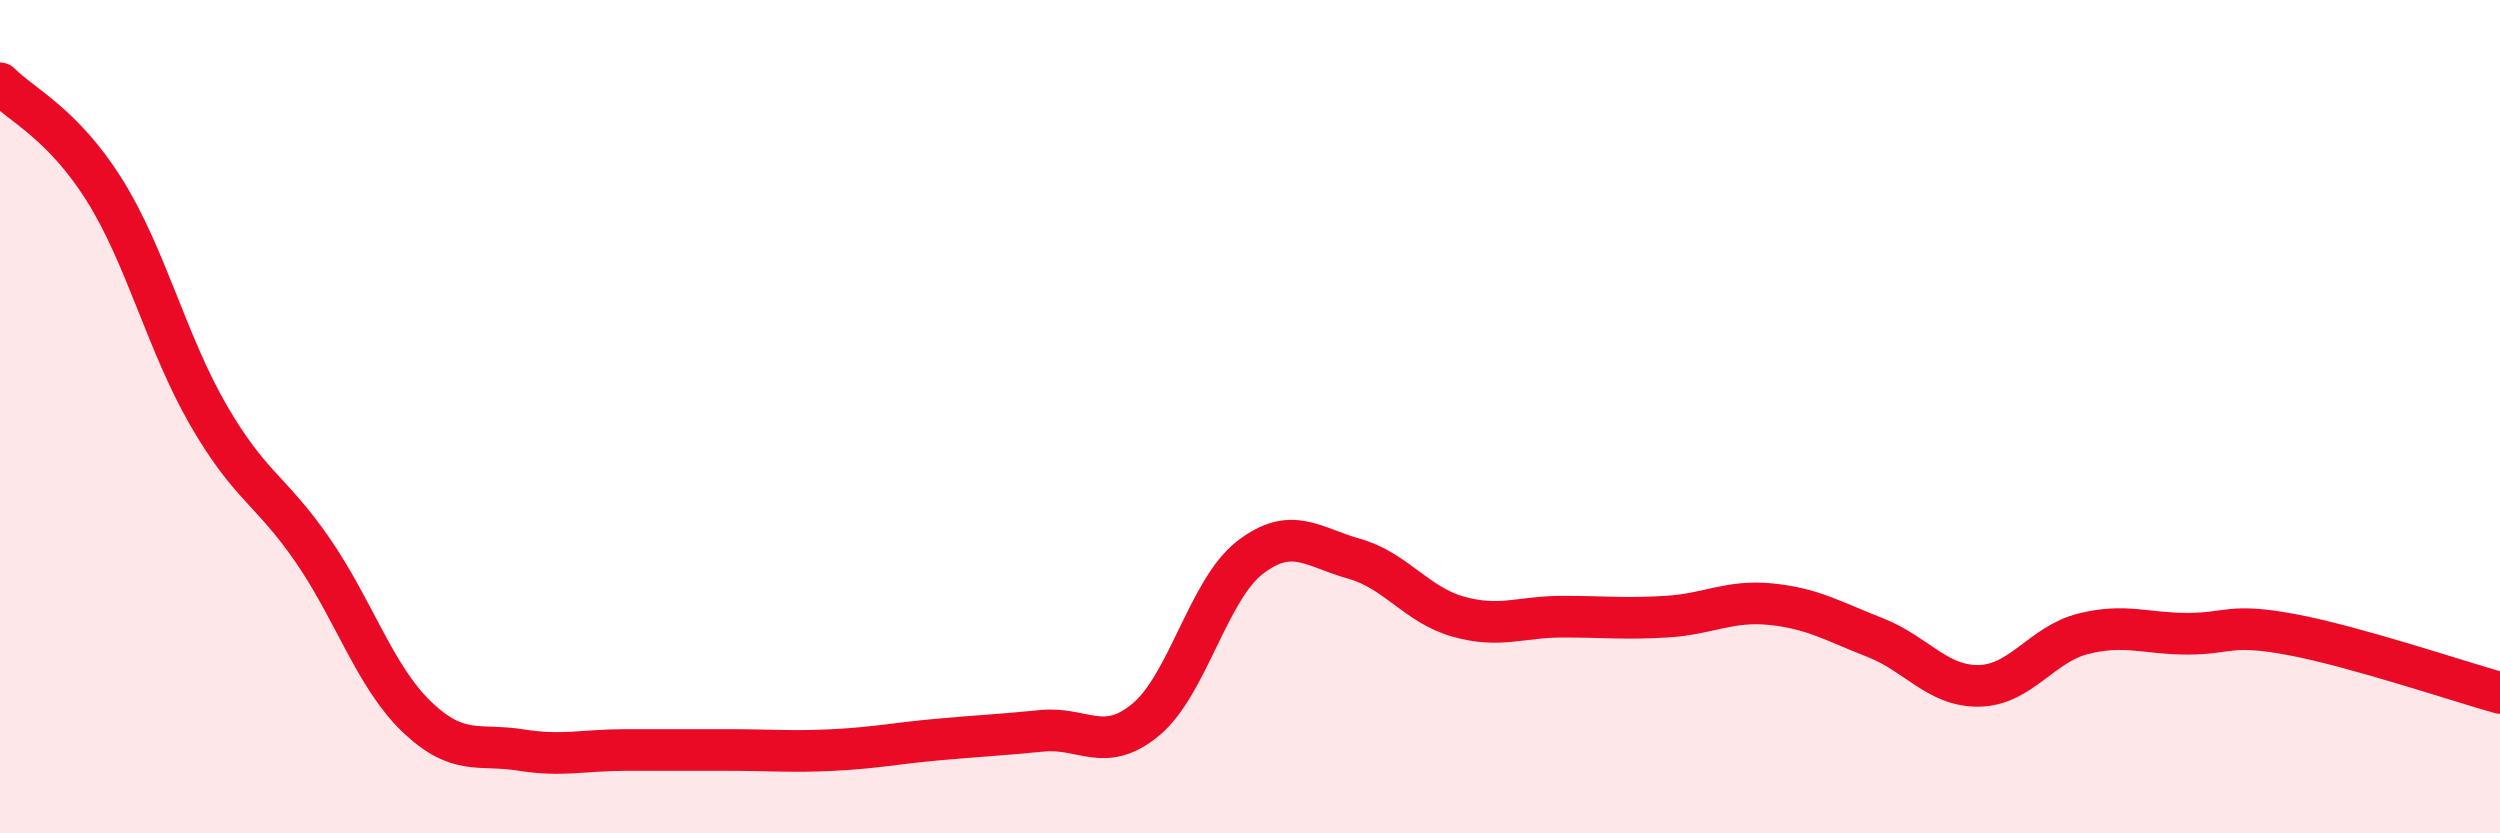 
    <svg width="60" height="20" viewBox="0 0 60 20" xmlns="http://www.w3.org/2000/svg">
      <path
        d="M 0,2 C 0.5,2.51 1.5,2.96 2.5,4.55 C 3.5,6.14 4,8.23 5,9.96 C 6,11.69 6.5,11.75 7.5,13.2 C 8.5,14.65 9,16.24 10,17.2 C 11,18.16 11.5,17.84 12.5,18 C 13.5,18.16 14,18 15,18 C 16,18 16.5,18 17.5,18 C 18.5,18 19,18.05 20,18 C 21,17.95 21.5,17.84 22.5,17.75 C 23.5,17.66 24,17.64 25,17.54 C 26,17.44 26.5,18.1 27.5,17.27 C 28.5,16.44 29,14.15 30,13.38 C 31,12.61 31.5,13.13 32.5,13.41 C 33.5,13.69 34,14.52 35,14.8 C 36,15.08 36.5,14.8 37.5,14.8 C 38.5,14.8 39,14.86 40,14.8 C 41,14.74 41.5,14.4 42.5,14.5 C 43.5,14.6 44,14.91 45,15.3 C 46,15.69 46.5,16.48 47.5,16.46 C 48.5,16.44 49,15.46 50,15.21 C 51,14.96 51.5,15.21 52.5,15.21 C 53.5,15.21 53.5,14.95 55,15.23 C 56.5,15.51 59,16.35 60,16.63L60 20L0 20Z"
        fill="#EB0A25"
        opacity="0.1"
        stroke-linecap="round"
        stroke-linejoin="round"
      />
      <path
        d="M 0,2 C 0.5,2.51 1.5,2.96 2.5,4.55 C 3.5,6.14 4,8.23 5,9.96 C 6,11.69 6.5,11.75 7.5,13.2 C 8.5,14.65 9,16.24 10,17.2 C 11,18.16 11.5,17.84 12.5,18 C 13.5,18.16 14,18 15,18 C 16,18 16.5,18 17.5,18 C 18.5,18 19,18.05 20,18 C 21,17.95 21.5,17.84 22.5,17.75 C 23.5,17.66 24,17.64 25,17.54 C 26,17.44 26.5,18.1 27.5,17.27 C 28.5,16.44 29,14.15 30,13.38 C 31,12.61 31.5,13.13 32.5,13.41 C 33.5,13.69 34,14.52 35,14.8 C 36,15.08 36.5,14.8 37.5,14.8 C 38.5,14.8 39,14.86 40,14.8 C 41,14.74 41.5,14.4 42.5,14.5 C 43.5,14.6 44,14.91 45,15.3 C 46,15.69 46.5,16.48 47.5,16.46 C 48.5,16.44 49,15.46 50,15.21 C 51,14.96 51.5,15.21 52.5,15.21 C 53.5,15.21 53.5,14.95 55,15.23 C 56.5,15.51 59,16.35 60,16.63"
        stroke="#EB0A25"
        stroke-width="1"
        fill="none"
        stroke-linecap="round"
        stroke-linejoin="round"
      />
    </svg>
  